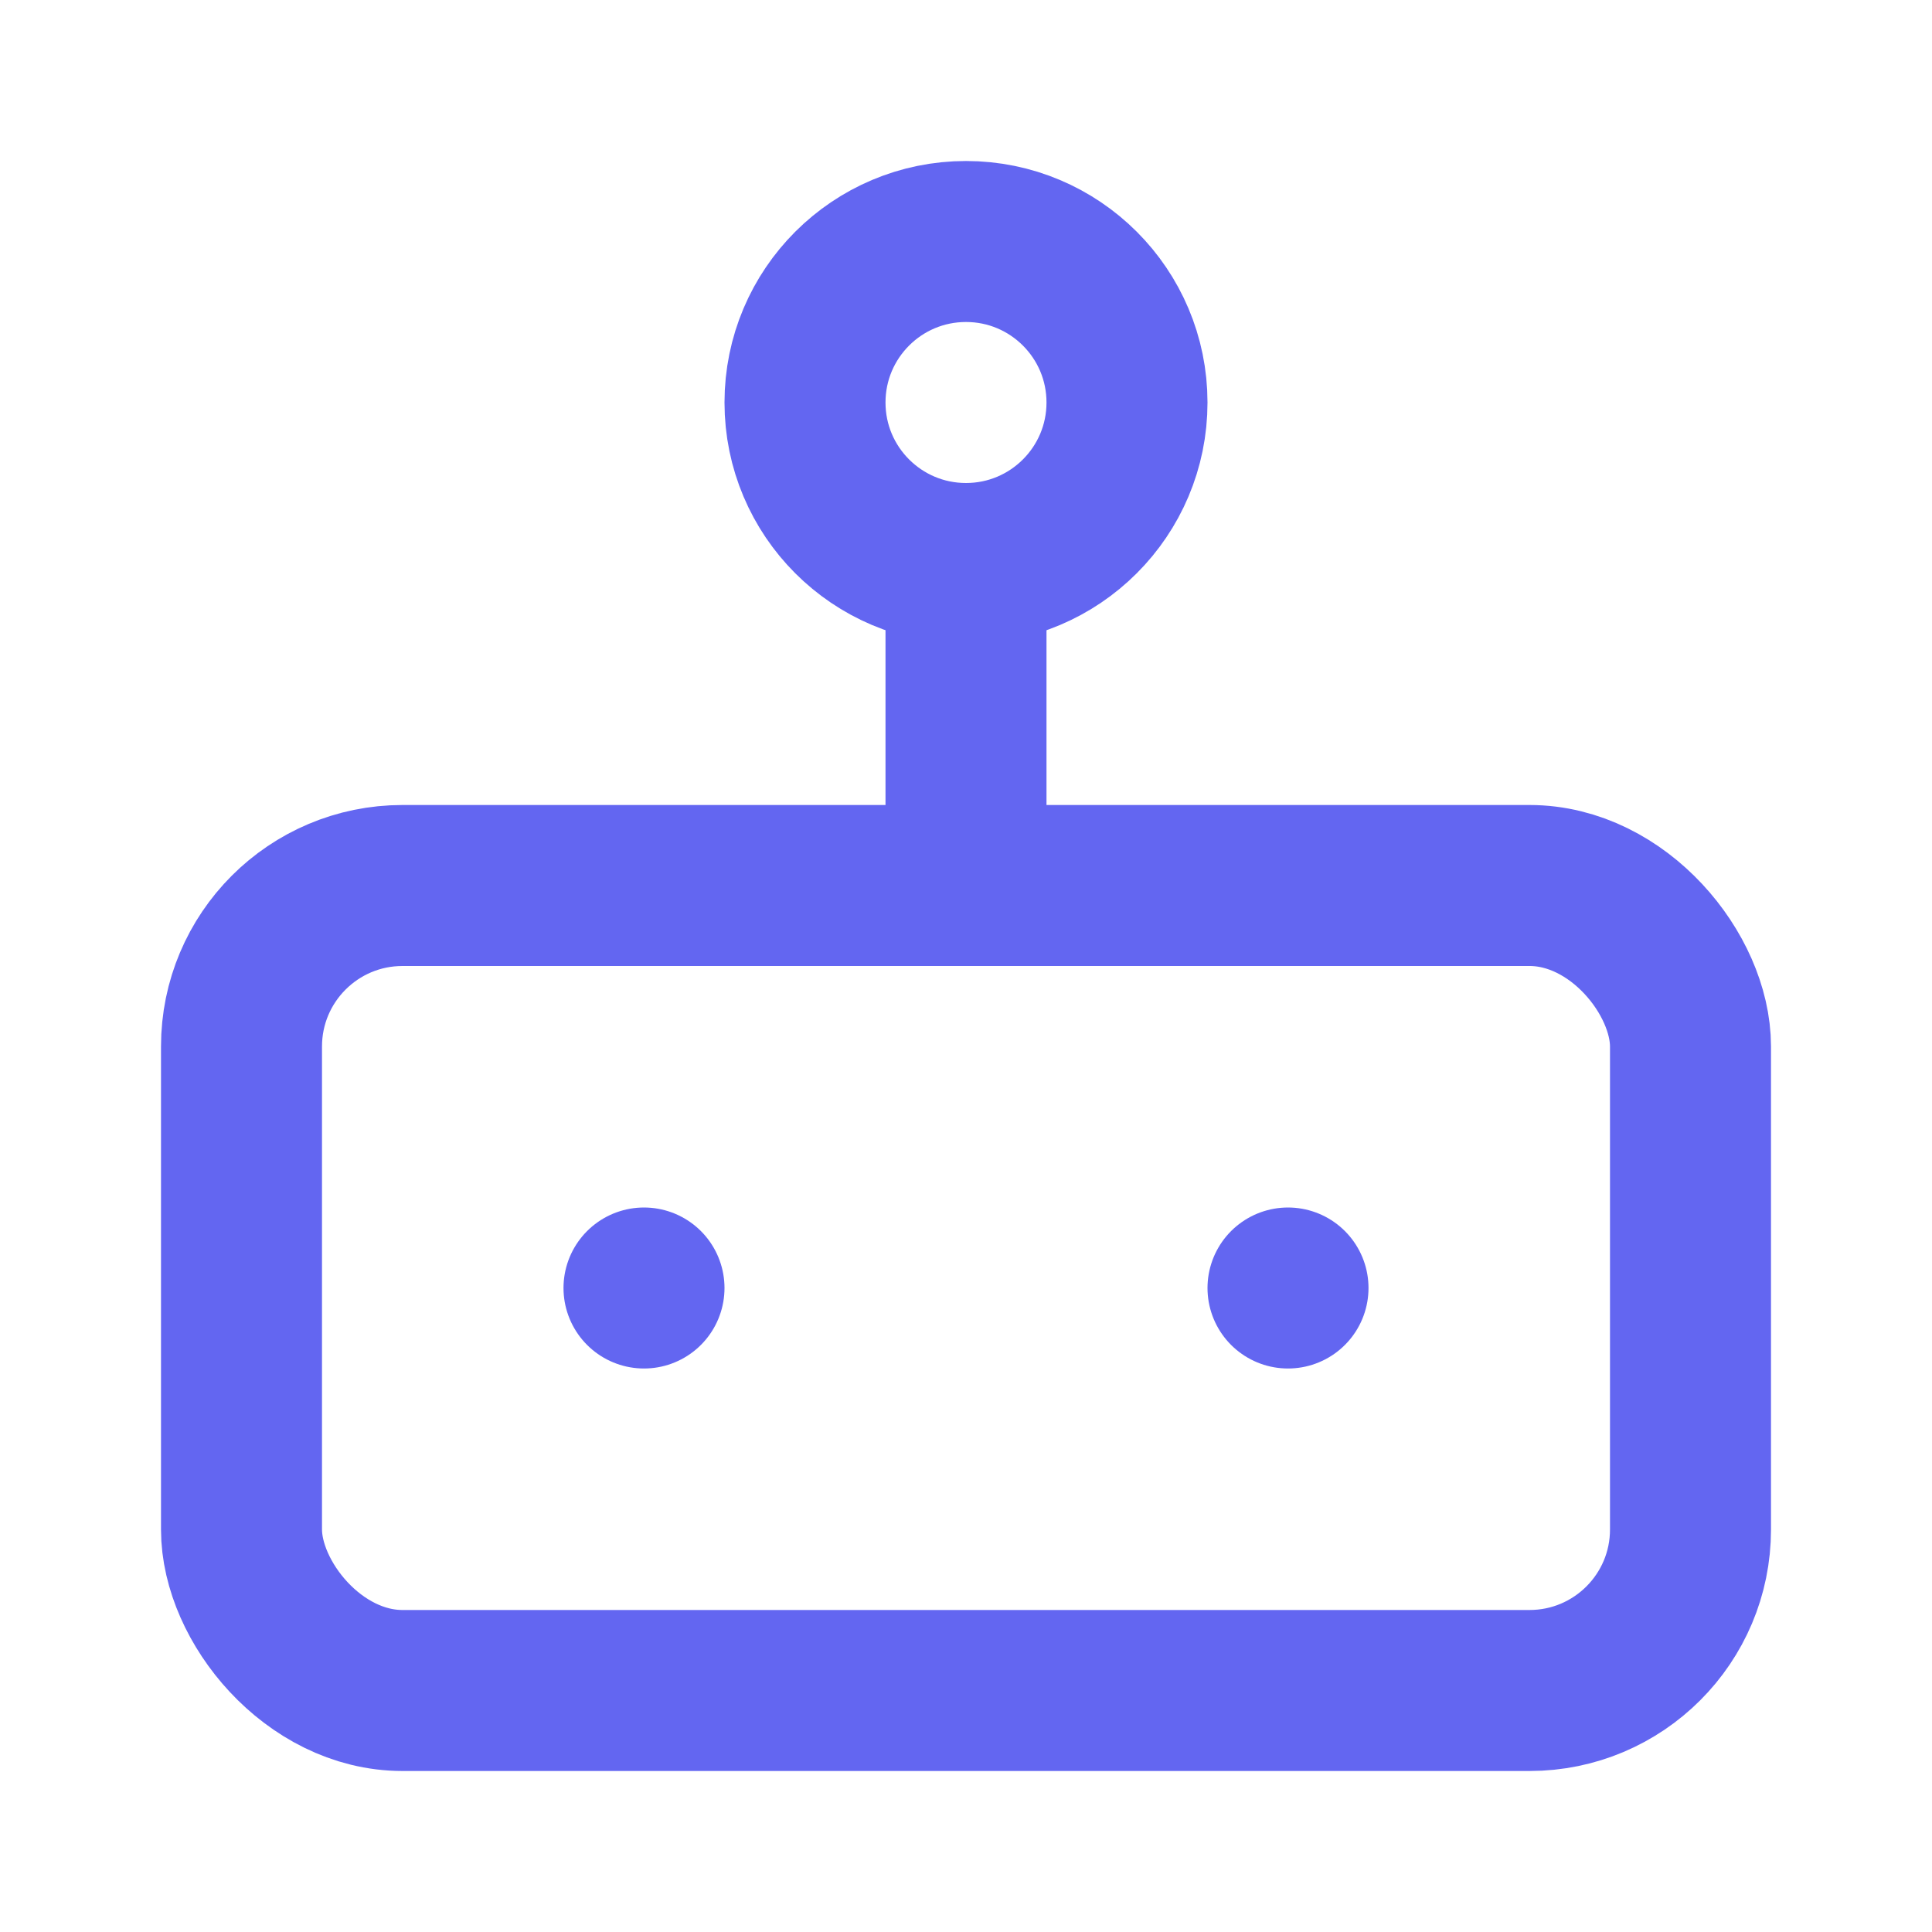 <svg xmlns="http://www.w3.org/2000/svg" width="32" height="32" viewBox="0 0 24 24" fill="none" stroke="#6366f1" stroke-width="2" stroke-linecap="round" stroke-linejoin="round"><rect x="3" y="11" width="18" height="10" rx="2"></rect><circle cx="12" cy="5" r="2"></circle><path d="M12 7v4"></path><line x1="8" y1="16" x2="8" y2="16"></line><line x1="16" y1="16" x2="16" y2="16"></line></svg>